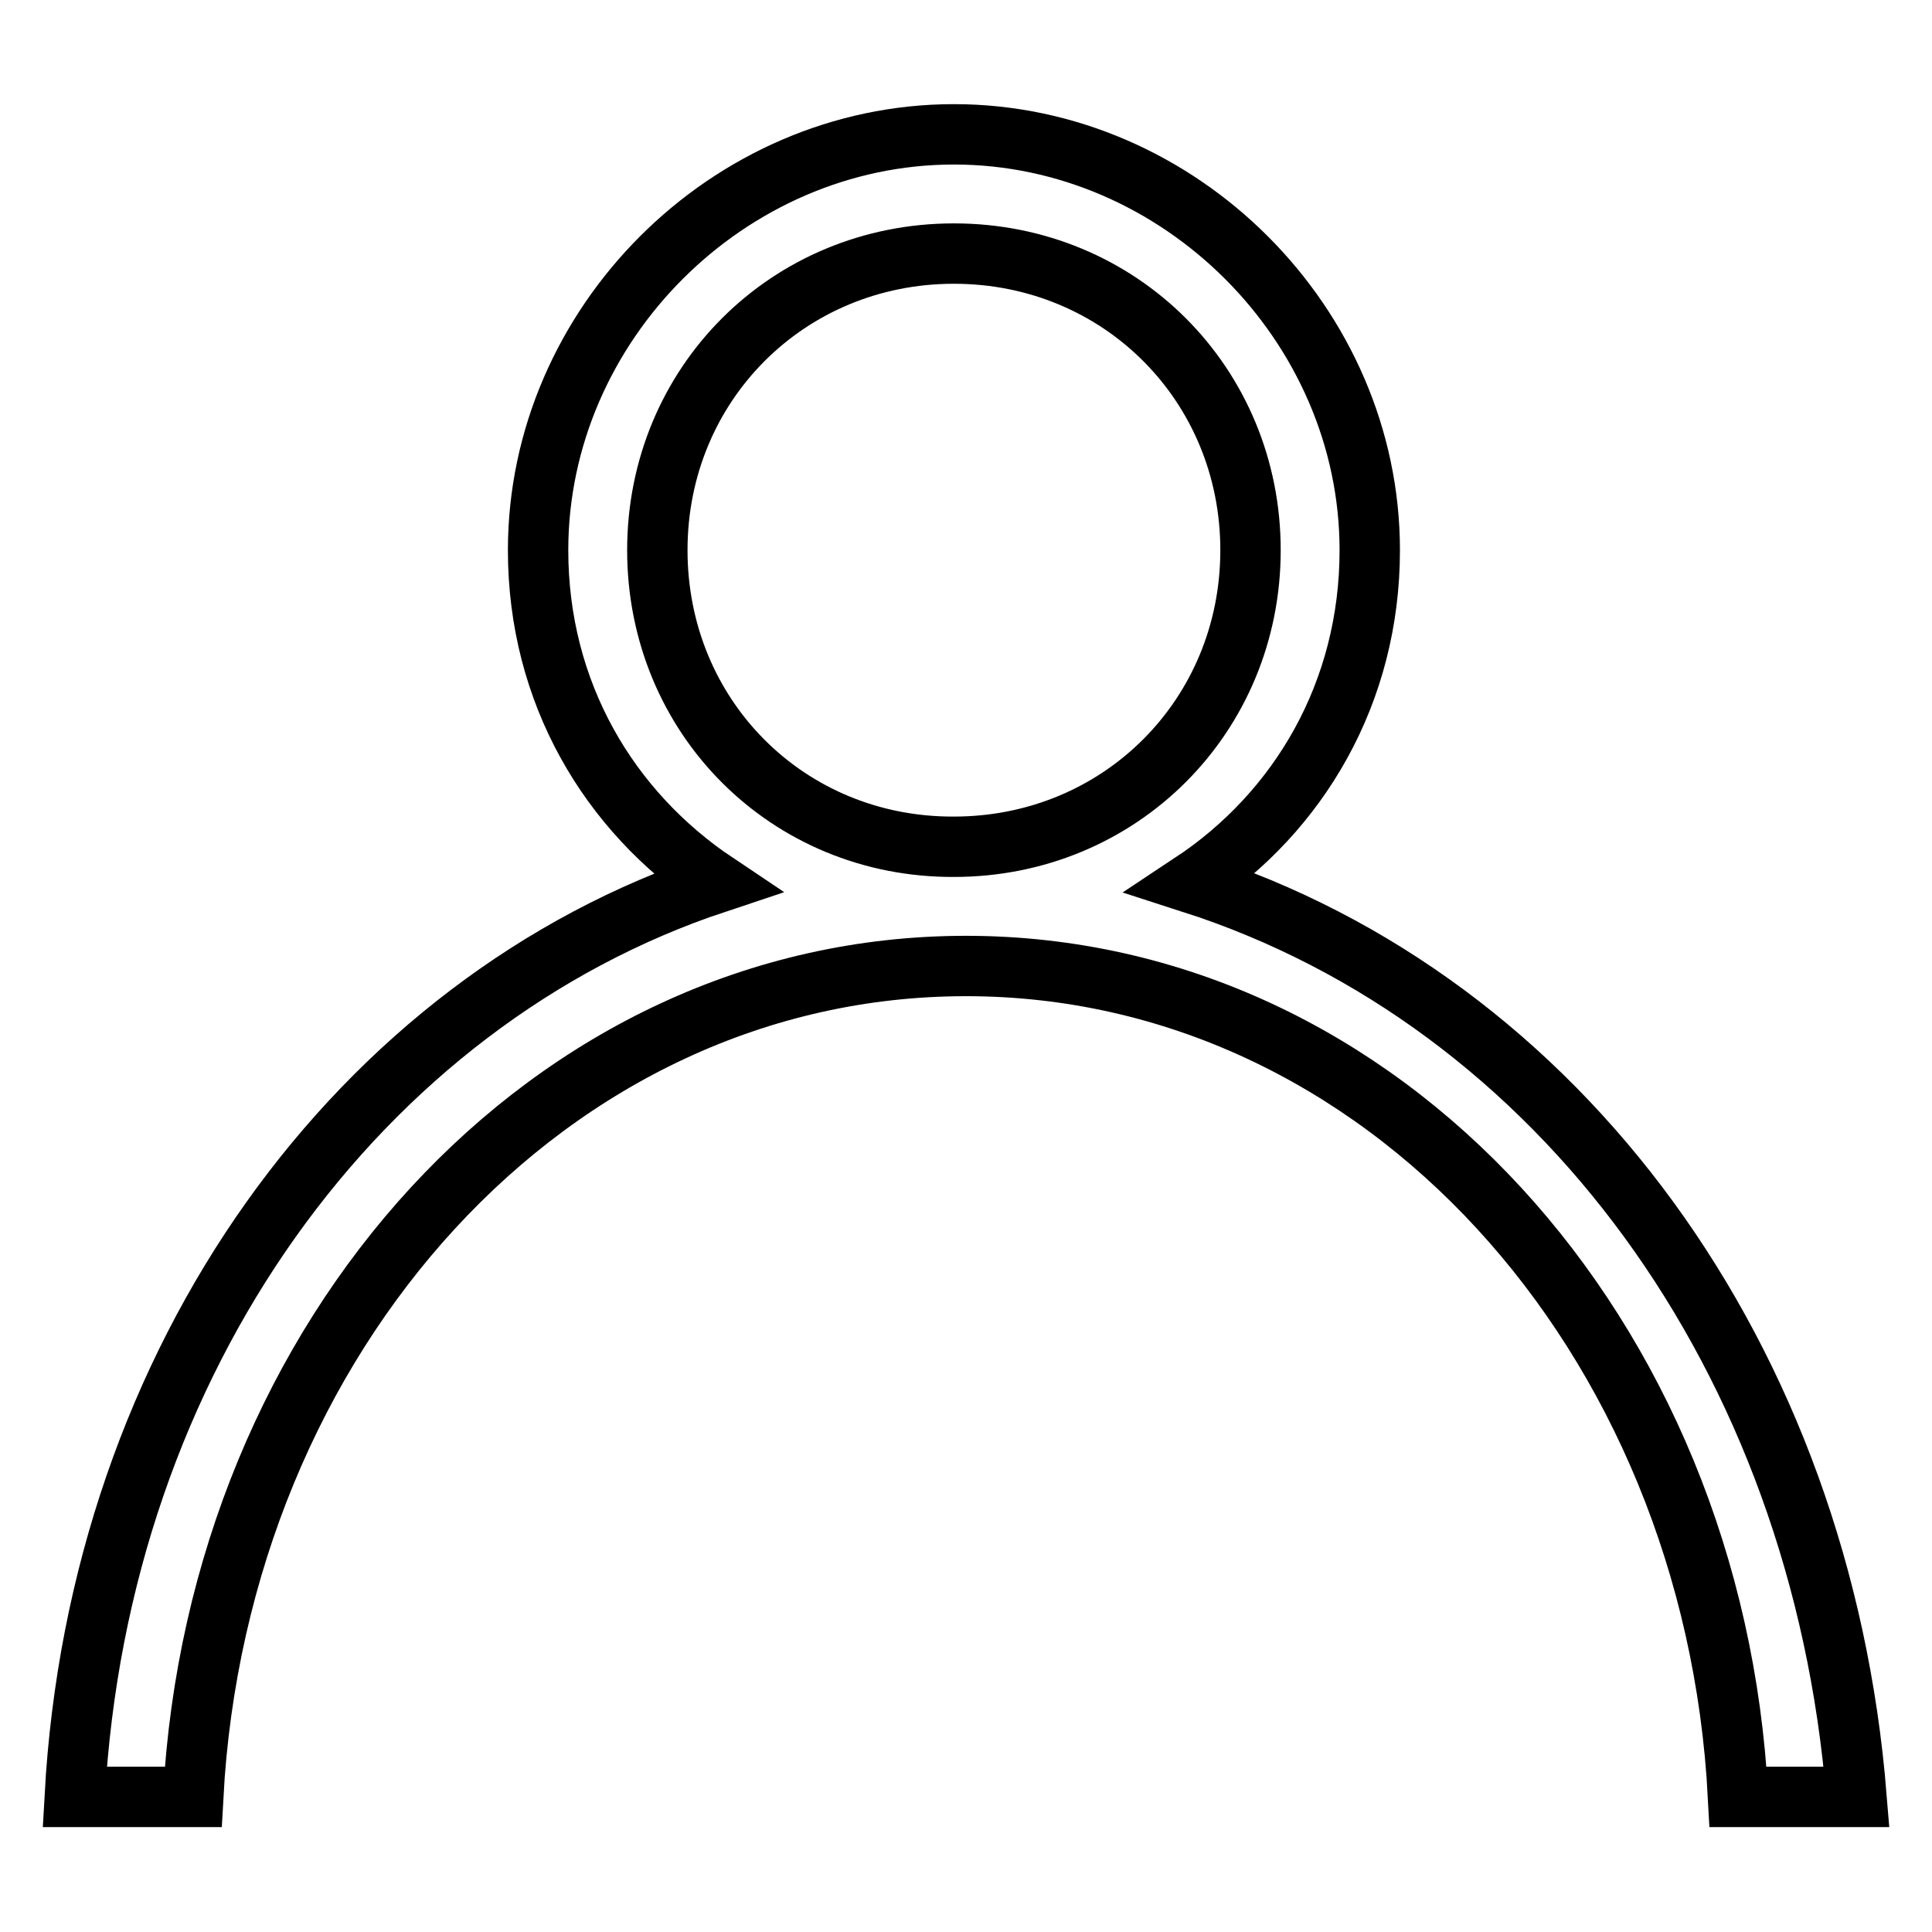 <?xml version="1.0" encoding="utf-8"?>
<!-- Svg Vector Icons : http://www.onlinewebfonts.com/icon -->
<!DOCTYPE svg PUBLIC "-//W3C//DTD SVG 1.1//EN" "http://www.w3.org/Graphics/SVG/1.1/DTD/svg11.dtd">
<svg version="1.1" xmlns="http://www.w3.org/2000/svg" xmlns:xlink="http://www.w3.org/1999/xlink" x="0px" y="0px" viewBox="0 0 256 256" enable-background="new 0 0 256 256" xml:space="preserve">
<g> <path stroke-width="8" fill-opacity="0" stroke="#000000"  d="M157.9,117c14.2-9.4,23.6-25.2,23.6-44.1c0-29.9-25.2-55.1-55.1-55.1c-29.9,0-55.1,25.2-55.1,55.1 c0,18.9,9.4,34.6,23.6,44.1c-47.2,15.7-81.8,62.9-85,121.1h15.7C28.9,176.8,72.9,128,128,128c55.1,0,99.1,48.8,102.3,110.1H246 C241.3,179.9,206.7,132.7,157.9,117z M87.1,72.9c0-22,17.3-39.3,39.3-39.3c22,0,39.3,17.3,39.3,39.3c0,22-17.3,39.3-39.3,39.3 C104.4,112.3,87.1,95,87.1,72.9z"/></g>
</svg>